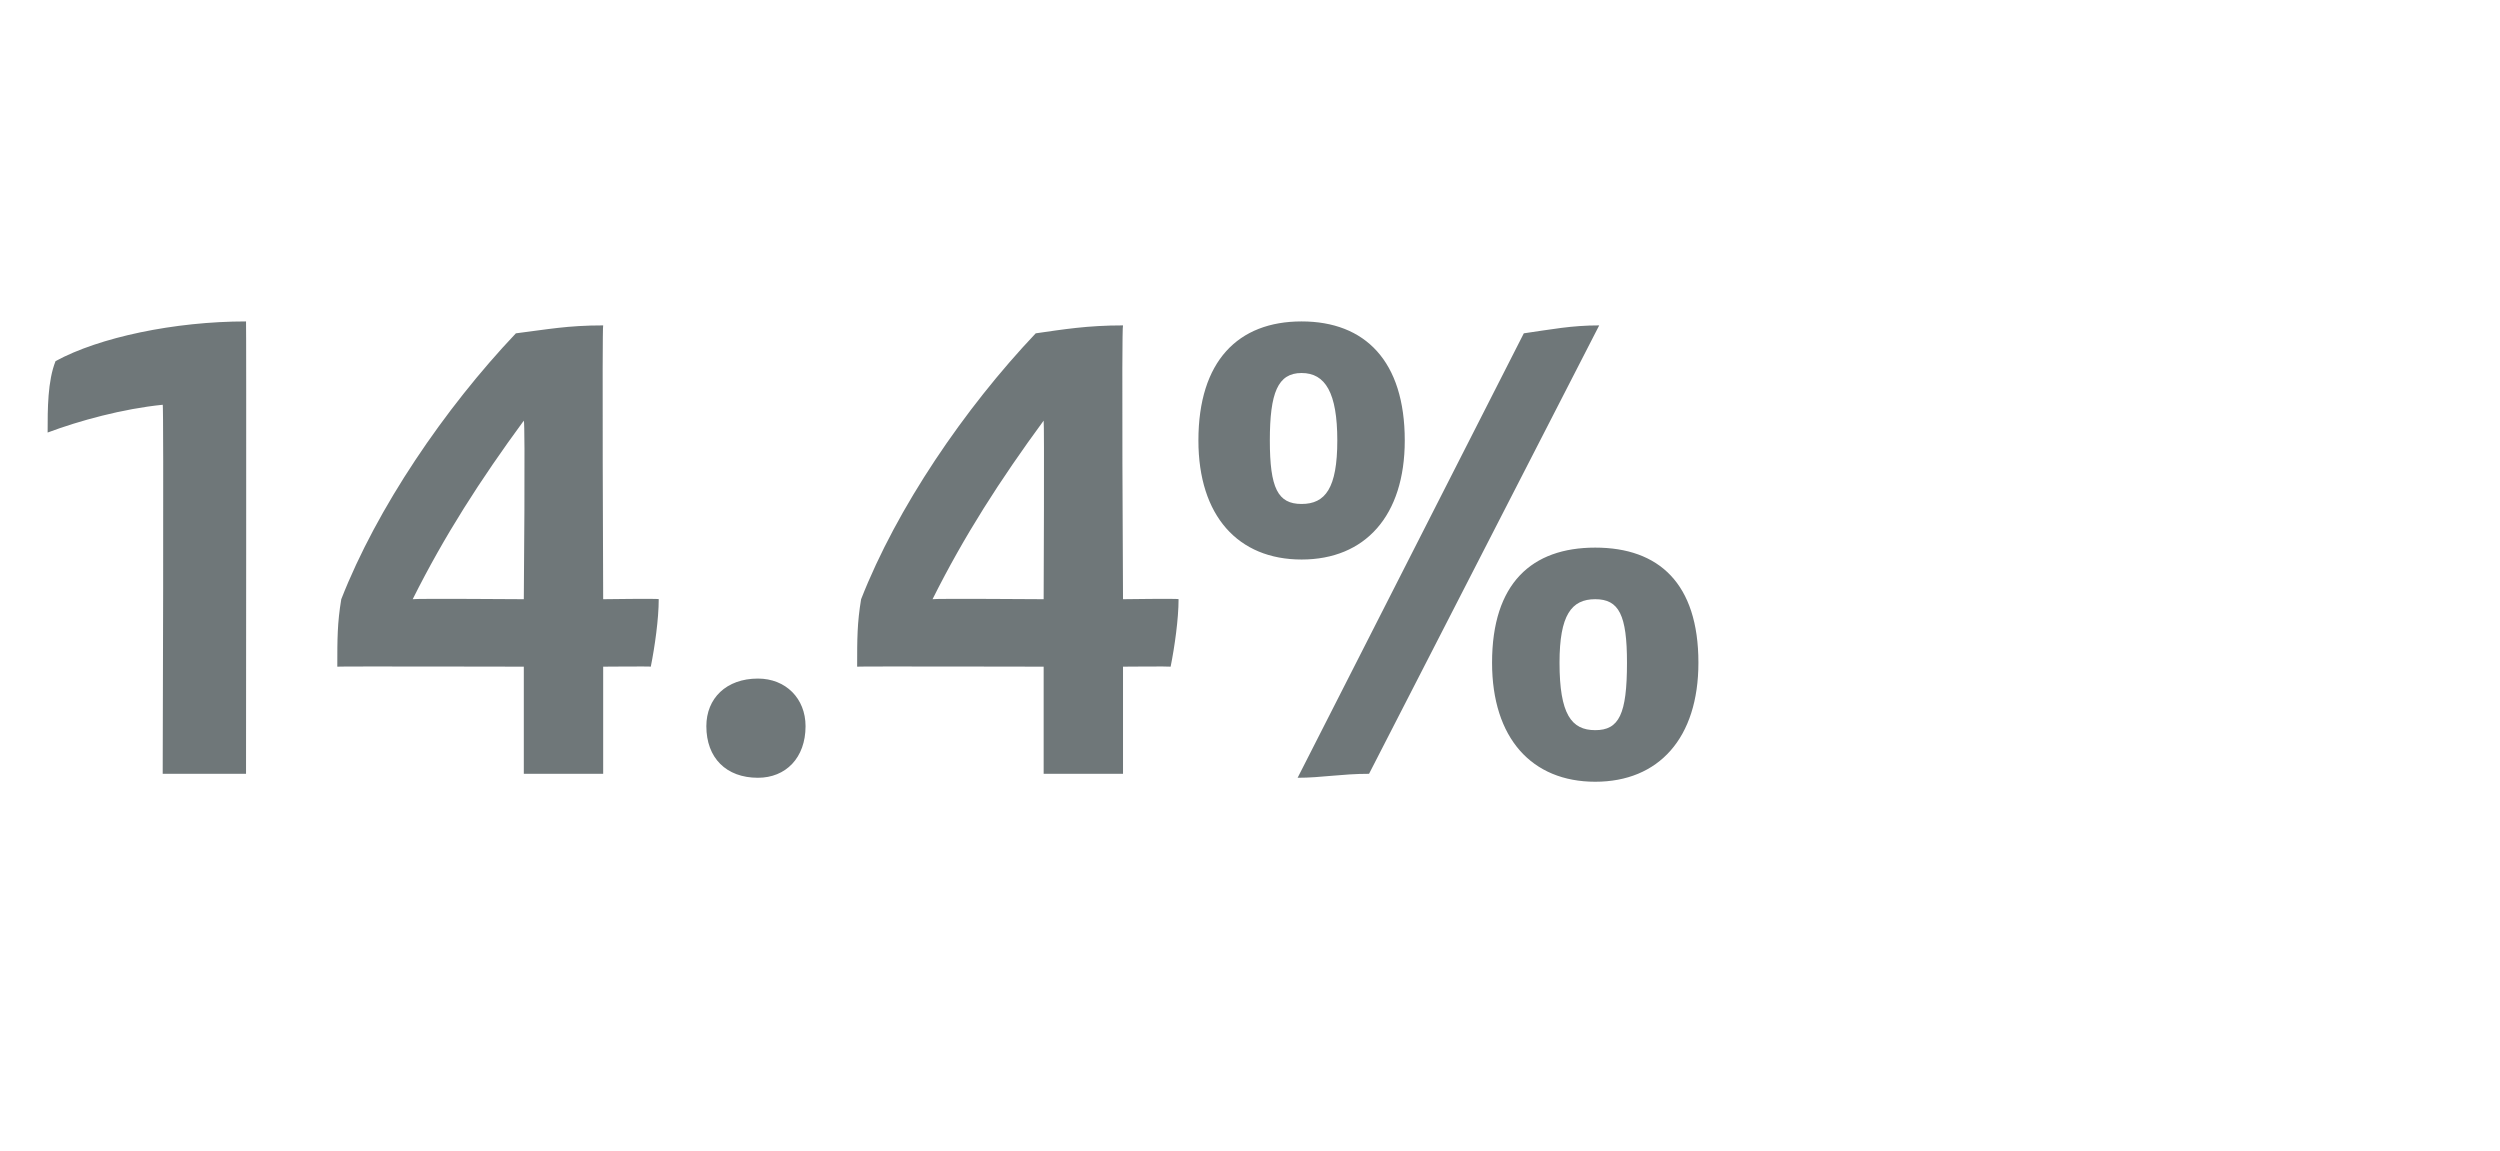 <?xml version="1.0" standalone="no"?><!DOCTYPE svg PUBLIC "-//W3C//DTD SVG 1.1//EN" "http://www.w3.org/Graphics/SVG/1.1/DTD/svg11.dtd"><svg xmlns="http://www.w3.org/2000/svg" version="1.1" width="63px" height="29px" viewBox="0 -6 63 29" style="top:-6px"><desc>14.4%</desc><defs/><g id="Polygon305117"><path d="m6.2 2.1c.01-.01 0 11.4 0 11.4l-2.1 0c0 0 .03-9.35 0-9.3c-1 .1-2.1.4-2.9.7c0-.6 0-1.3.2-1.8c1.1-.6 3-1 4.8-1zm10.2 8.7c0-.01-1.2 0-1.2 0l0 2.7l-2 0l0-2.7c0 0-4.7-.01-4.7 0c0-.7 0-1.1.1-1.7c.9-2.3 2.6-4.8 4.4-6.7c.8-.1 1.3-.2 2.2-.2c-.03.02 0 6.9 0 6.9c0 0 1.44-.02 1.4 0c0 .5-.1 1.2-.2 1.7zm-3.2-1.7c0 0 .04-4.48 0-4.5c-1.1 1.5-2 2.9-2.8 4.5c.04-.02 2.8 0 2.8 0zm4.6 3.2c0-.7.5-1.2 1.3-1.2c.7 0 1.2.5 1.2 1.2c0 .8-.5 1.3-1.2 1.3c-.8 0-1.3-.5-1.3-1.3zm11.7-1.5c-.01-.01-1.2 0-1.2 0l0 2.7l-2 0l0-2.7c0 0-4.71-.01-4.7 0c0-.7 0-1.1.1-1.7c.9-2.3 2.6-4.8 4.4-6.7c.7-.1 1.3-.2 2.2-.2c-.04.02 0 6.9 0 6.9c0 0 1.43-.02 1.4 0c0 .5-.1 1.2-.2 1.7zm-3.2-1.7c0 0 .02-4.48 0-4.5c-1.1 1.5-2 2.9-2.8 4.5c.02-.02 2.8 0 2.8 0zm3.9-4c0-2 1-3 2.6-3c1.6 0 2.6 1 2.6 3c0 1.9-1 3-2.6 3c-1.6 0-2.6-1.1-2.6-3zm8.2-2.7c.7-.1 1.2-.2 1.9-.2c0 0-5.8 11.3-5.8 11.3c-.7 0-1.2.1-1.8.1c0 0 5.7-11.2 5.7-11.2zm-4.7 2.7c0-1.2-.3-1.7-.9-1.7c-.6 0-.8.5-.8 1.7c0 1.2.2 1.6.8 1.6c.6 0 .9-.4.9-1.6zm3.9 5.6c0-2 1-2.9 2.6-2.9c1.6 0 2.6.9 2.6 2.9c0 1.9-1 3-2.6 3c-1.6 0-2.6-1.1-2.6-3zm3.4 0c0-1.2-.2-1.6-.8-1.6c-.6 0-.9.4-.9 1.6c0 1.3.3 1.7.9 1.7c.6 0 .8-.4.8-1.7z" stroke="none" fill="#6f7779"/></g></svg>